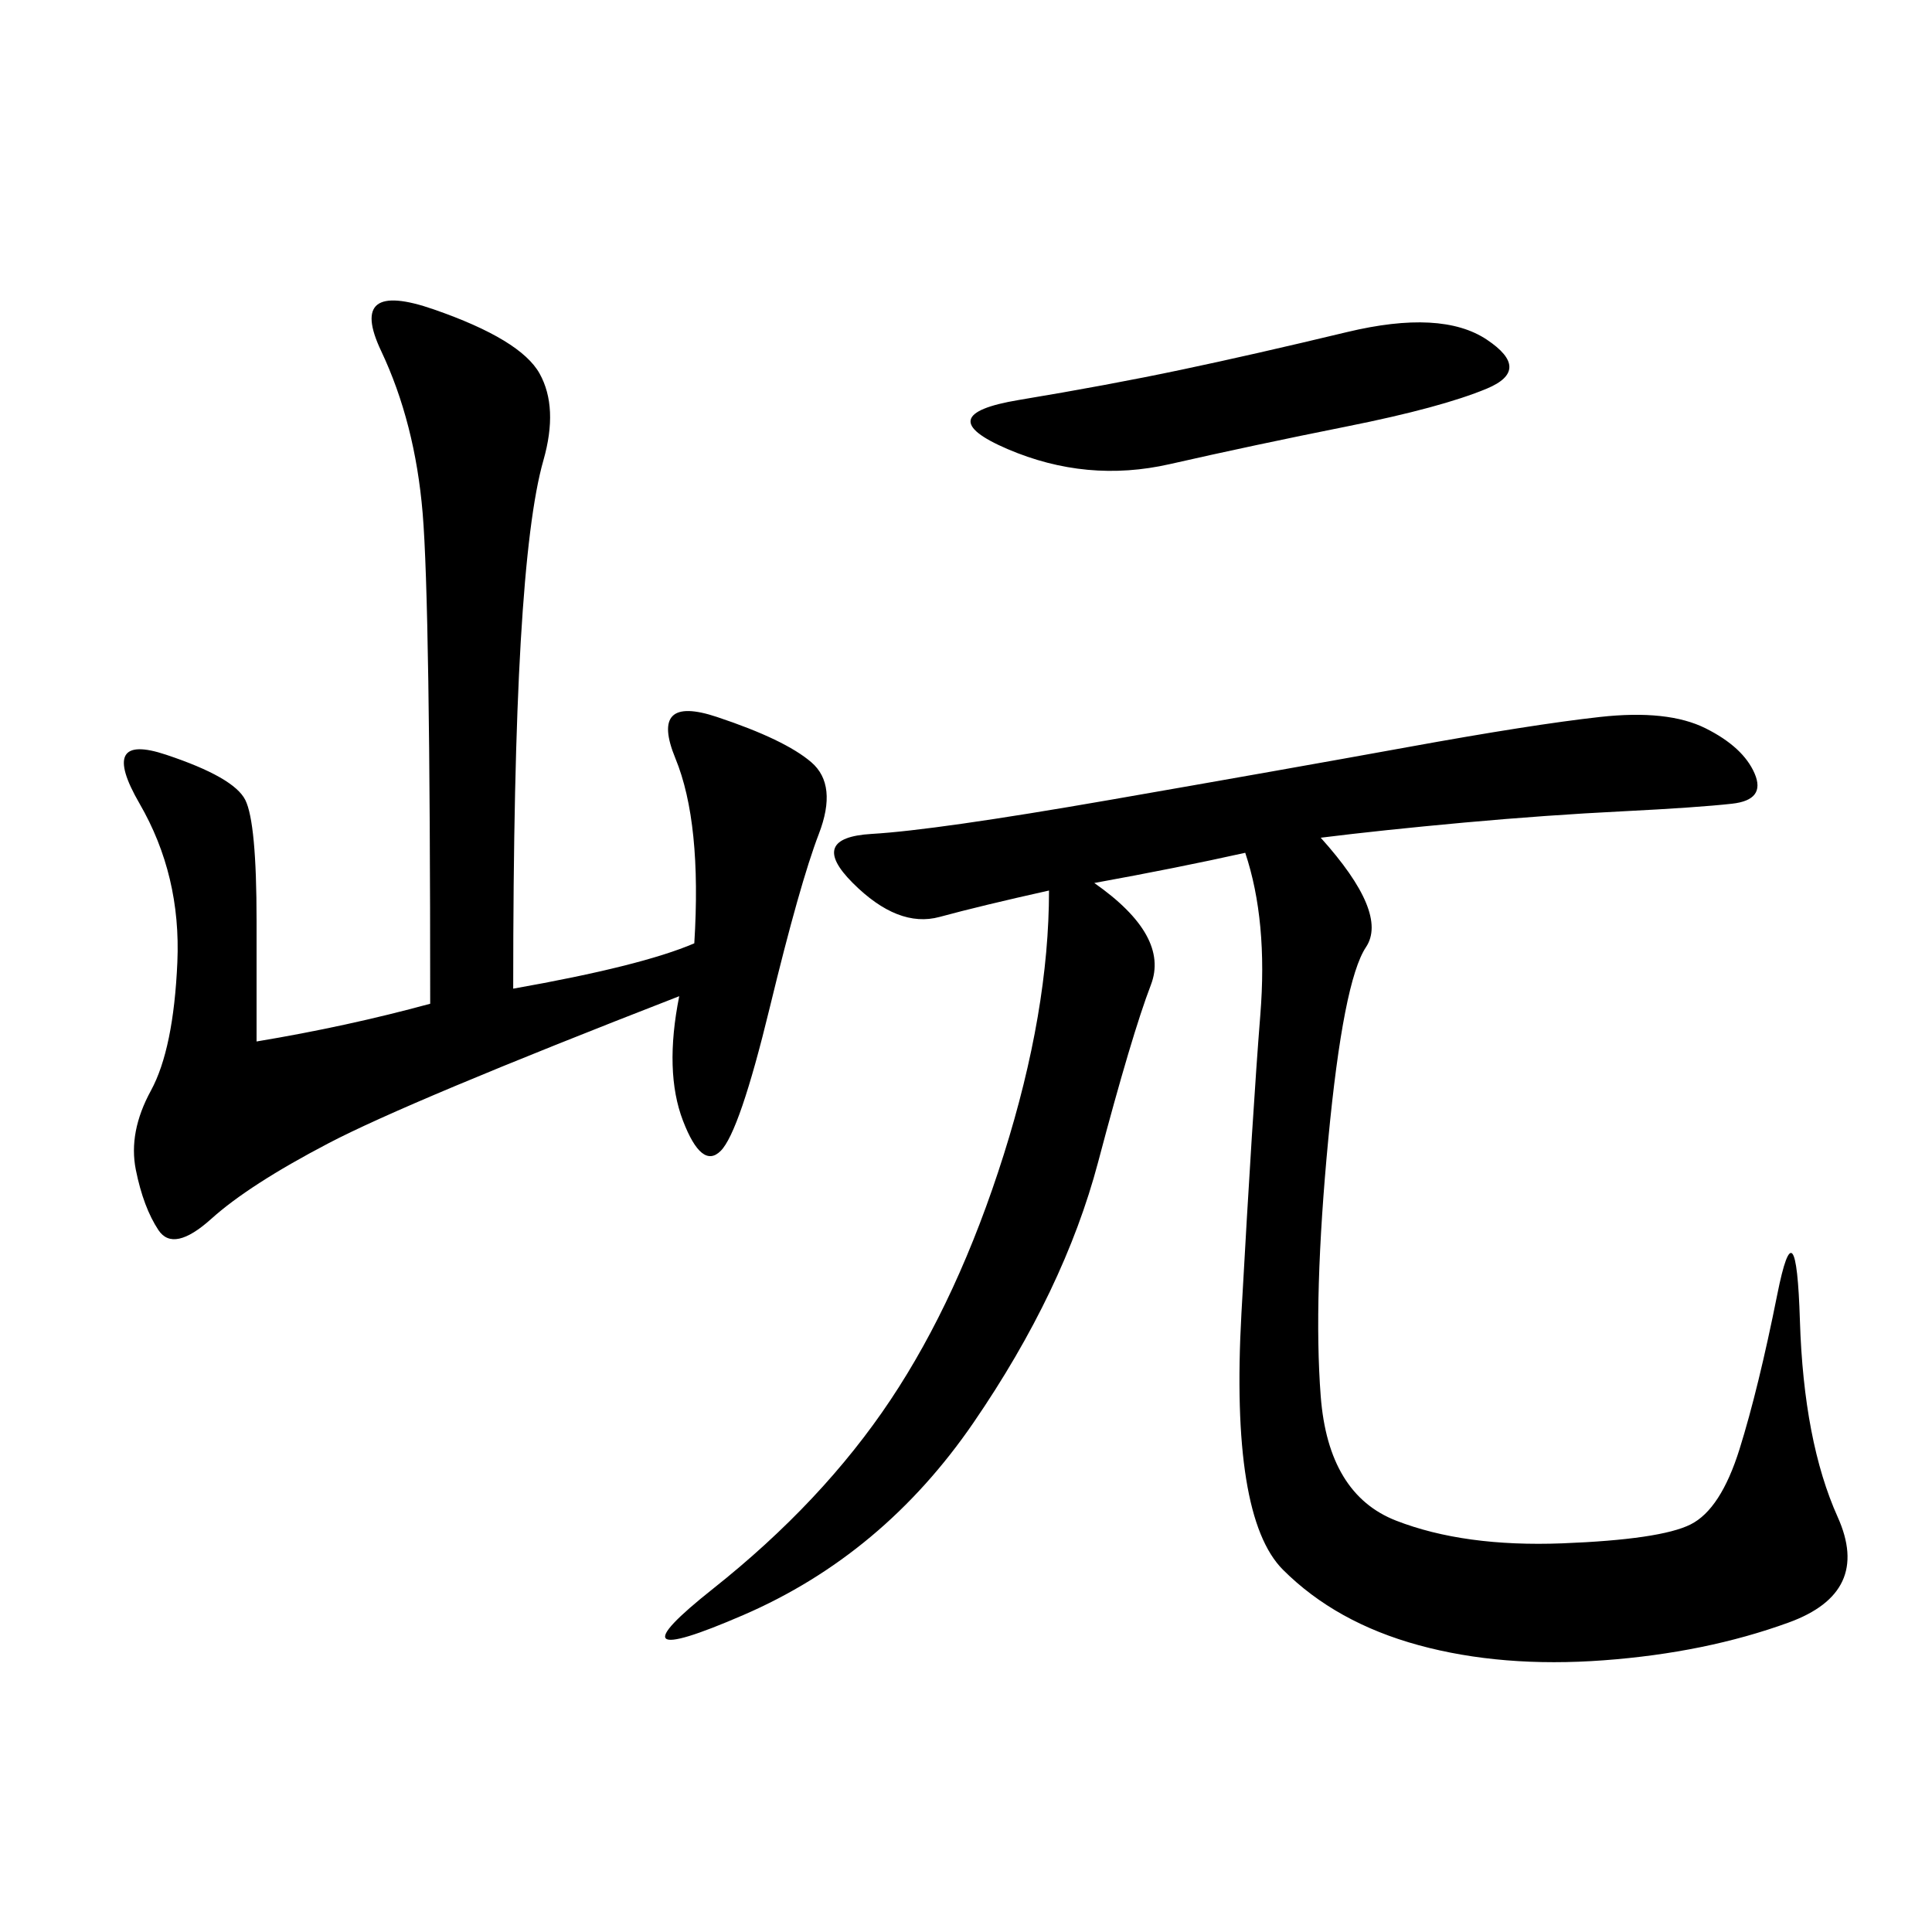 <svg xmlns="http://www.w3.org/2000/svg" xmlns:xlink="http://www.w3.org/1999/xlink" width="300" height="300"><path d="M205.08 130.08Q215.63 141.80 212.11 147.07Q208.59 152.34 206.25 176.95Q203.91 201.56 205.08 216.80Q206.25 232.03 216.80 236.13Q227.34 240.23 242.58 239.65Q257.81 239.06 262.50 236.72Q267.19 234.38 270.12 225Q273.05 215.63 275.98 200.98Q278.91 186.33 279.49 205.08Q280.08 223.83 285.35 235.55Q290.63 247.27 277.73 251.95Q264.84 256.64 249.02 257.81Q233.20 258.98 220.31 255.47Q207.42 251.95 199.22 243.75Q191.02 235.55 192.77 203.91Q194.53 172.27 195.70 157.62Q196.88 142.97 193.36 132.42L193.36 132.42Q182.81 134.77 169.92 137.11L169.92 137.11Q181.64 145.31 178.71 152.93Q175.78 160.55 170.51 180.47Q165.23 200.39 151.17 220.90Q137.11 241.41 115.43 250.78Q93.75 260.16 110.74 246.68Q127.73 233.20 138.28 217.38Q148.83 201.56 155.86 179.30Q162.89 157.03 162.89 138.28L162.89 138.28Q152.34 140.63 145.90 142.38Q139.45 144.14 132.42 137.11Q125.39 130.08 135.35 129.49Q145.31 128.91 172.27 124.22Q199.22 119.53 218.55 116.02Q237.89 112.50 248.44 111.33Q258.98 110.16 264.84 113.09Q270.70 116.02 272.46 120.12Q274.22 124.22 268.95 124.80Q263.67 125.39 251.95 125.98Q240.23 126.56 227.34 127.73Q214.45 128.91 205.08 130.08L205.08 130.08ZM105.47 154.69Q63.28 171.09 50.98 177.54Q38.67 183.98 32.81 189.26Q26.95 194.53 24.61 191.02Q22.27 187.50 21.09 181.64Q19.92 175.78 23.44 169.34Q26.95 162.89 27.54 149.41Q28.13 135.94 21.68 124.80Q15.23 113.67 25.78 117.19Q36.33 120.70 38.09 124.22Q39.84 127.73 39.84 142.97L39.84 142.97L39.84 161.72Q53.91 159.38 66.80 155.86L66.80 155.86Q66.80 93.75 65.63 79.69Q64.45 65.63 59.18 54.49Q53.91 43.36 67.38 48.05Q80.86 52.73 83.79 58.01Q86.72 63.28 84.38 71.48Q82.03 79.69 80.86 99.61Q79.69 119.53 79.69 153.52L79.69 153.52Q99.61 150 107.81 146.48L107.81 146.48Q108.98 127.73 104.88 117.77Q100.78 107.81 111.33 111.33Q121.88 114.84 125.98 118.36Q130.08 121.88 127.15 129.49Q124.22 137.11 119.53 156.45Q114.84 175.78 111.91 178.71Q108.98 181.64 106.05 174.02Q103.13 166.41 105.47 154.69L105.47 154.69ZM230.86 52.73Q237.89 57.42 230.86 60.35Q223.83 63.28 209.18 66.21Q194.53 69.14 181.64 72.07Q168.75 75 156.45 69.73Q144.14 64.45 158.20 62.11Q172.27 59.77 183.40 57.42Q194.53 55.08 209.18 51.56Q223.83 48.05 230.86 52.73L230.86 52.73Z"/></svg>
